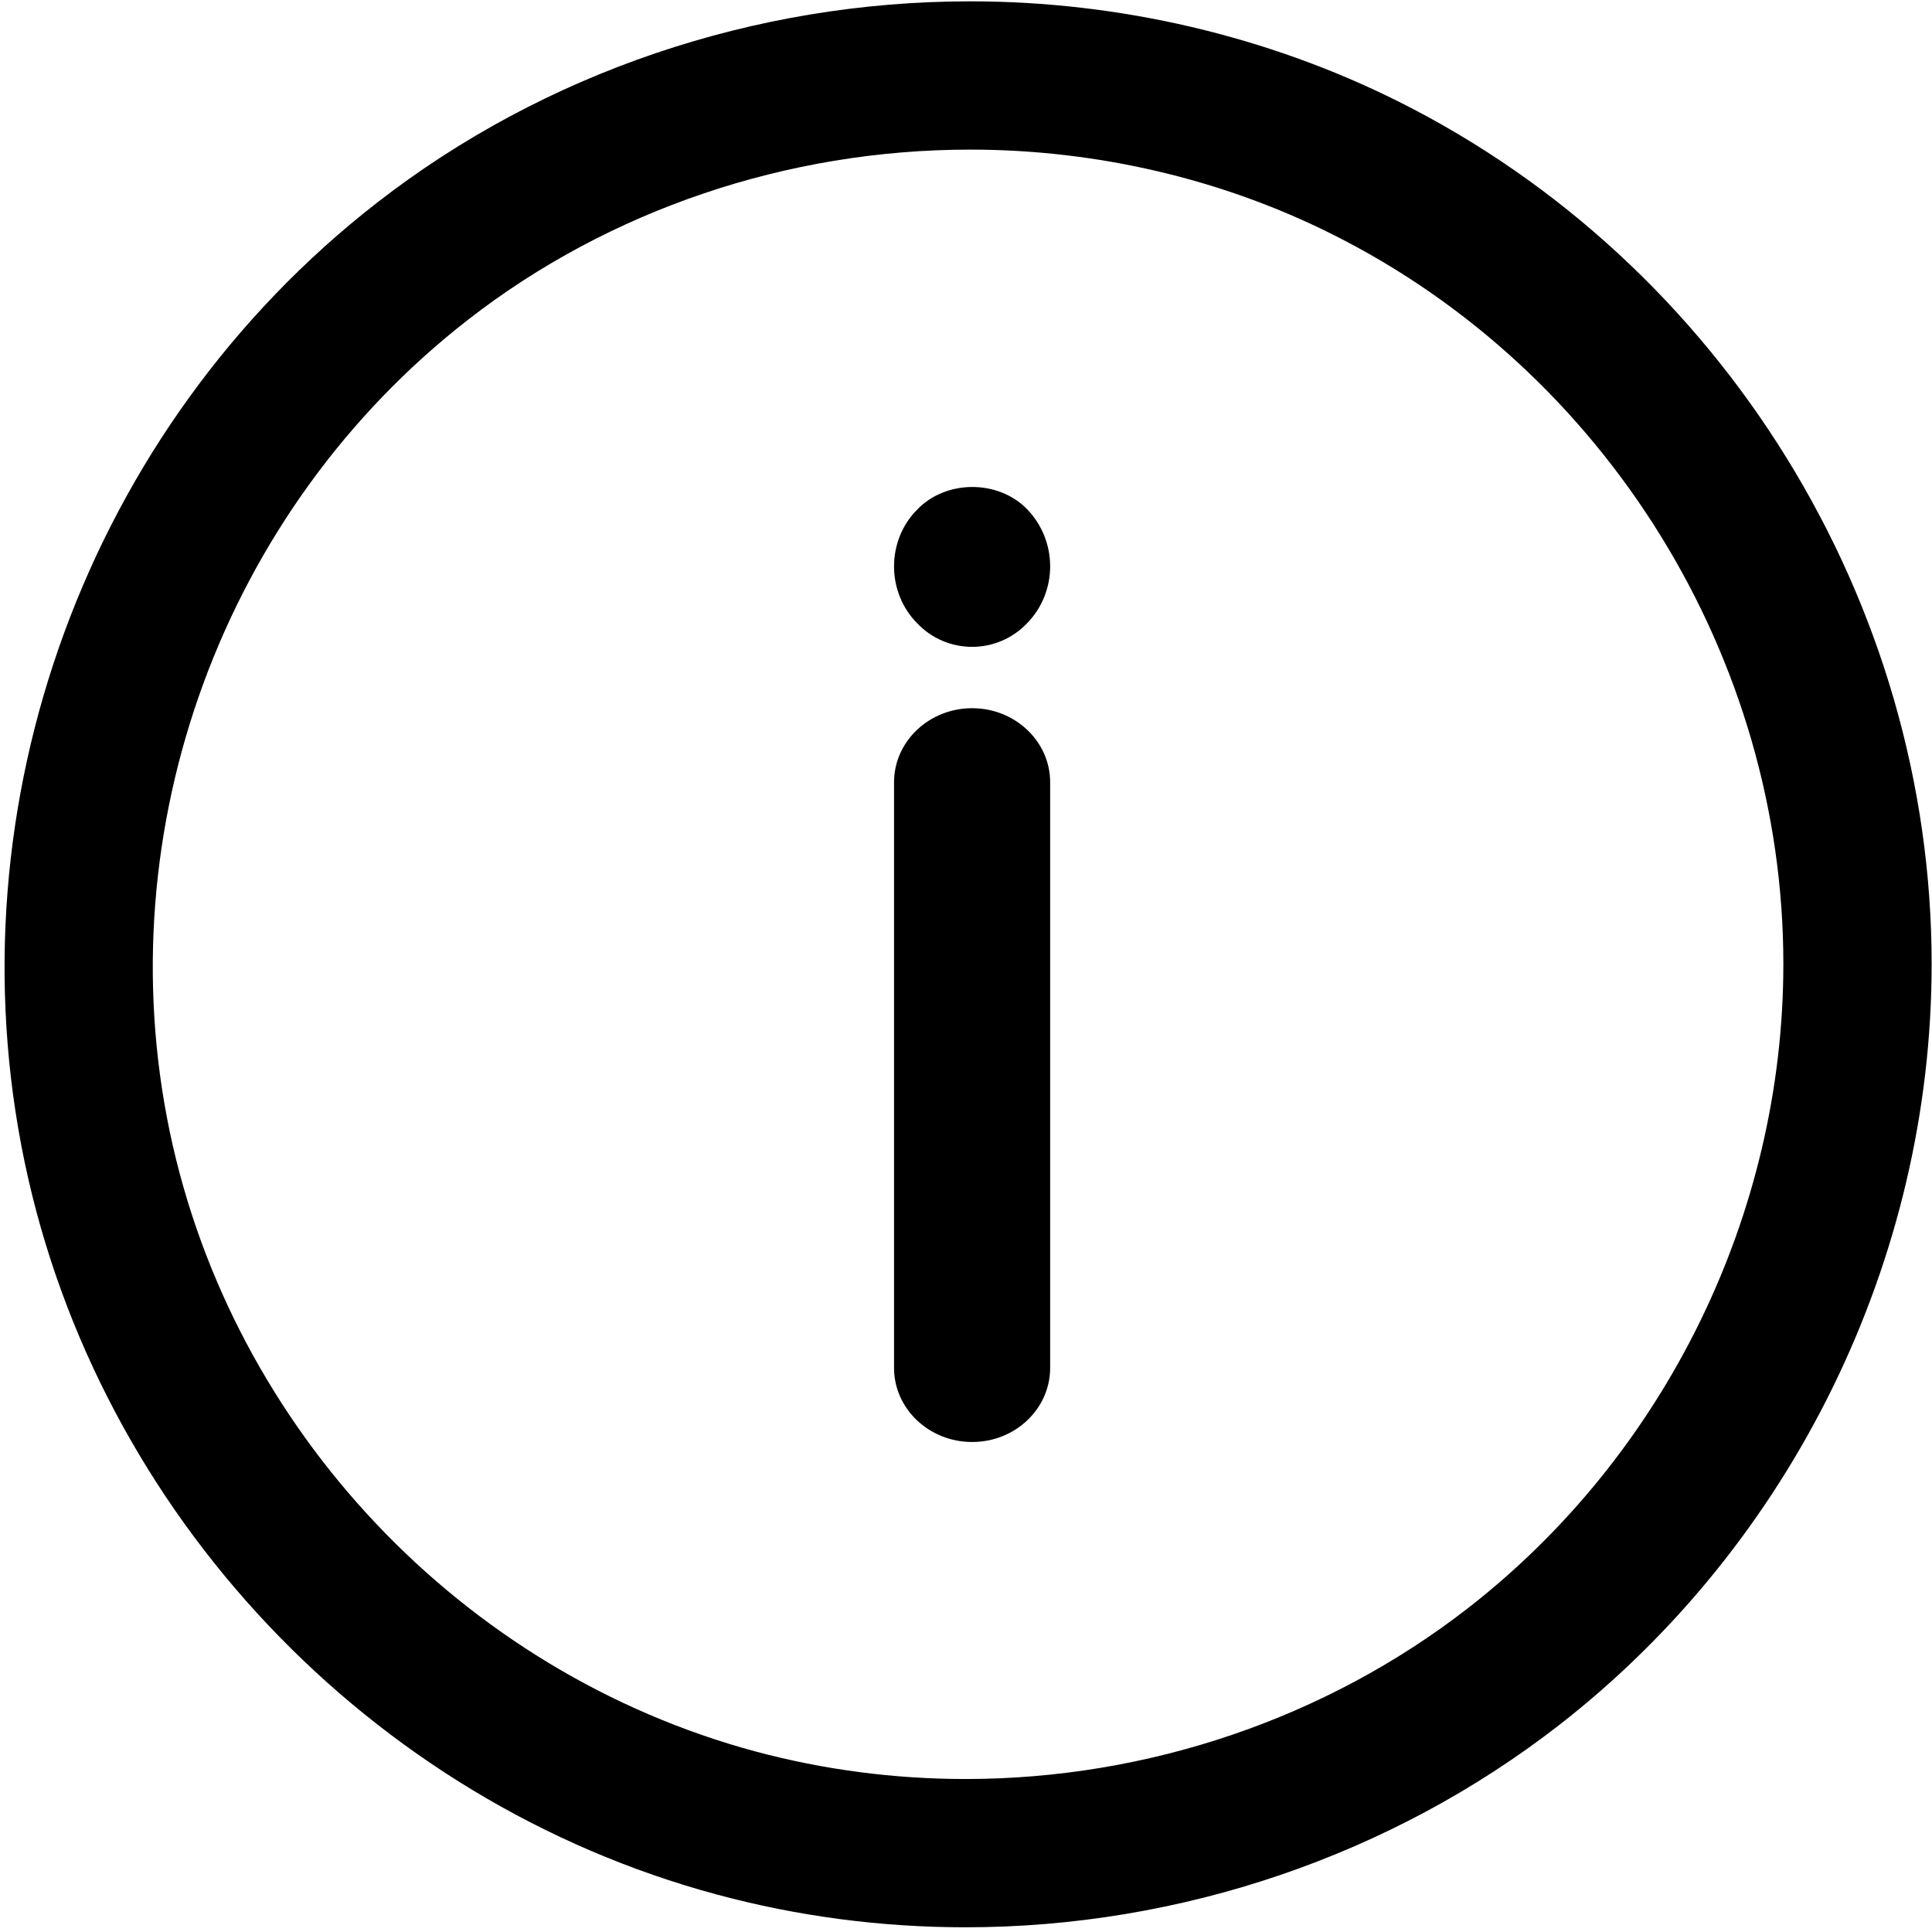 <?xml version="1.0" encoding="UTF-8"?>
<svg width="16px" height="16px" viewBox="0 0 16 16" version="1.1" xmlns="http://www.w3.org/2000/svg" xmlns:xlink="http://www.w3.org/1999/xlink">
    <title>info</title>
    <defs>
        <filter id="filter-1">
            <feColorMatrix in="SourceGraphic" type="matrix" values="0 0 0 0 0.529 0 0 0 0 0.565 0 0 0 0 0.62 0 0 0 1 0"></feColorMatrix>
        </filter>
    </defs>
    <g id="---SR-Home---" stroke="none" stroke-width="1" fill="none" fill-rule="evenodd">
        <g id="Pricing" transform="translate(-352, -865)">
            <g id="Pricing-Panel" transform="translate(150, 587)">
                <g id="Group-4" transform="translate(0, 258)">
                    <g id="sidebar-column">
                        <g filter="url(#filter-1)" id="info">
                            <g transform="translate(202, 20)">
                                <g id="LINE_57_" transform="translate(7.367, 5.832)" fill="#000000" fill-rule="nonzero">
                                    <path d="M0.684,6.11 C0.327,6.11 0.037,5.835 0.037,5.496 L0.037,0.647 C0.037,0.308 0.327,0.033 0.684,0.033 C1.04,0.033 1.33,0.308 1.33,0.647 L1.33,5.496 C1.33,5.835 1.041,6.11 0.684,6.11 L0.684,6.11 Z" id="Path"></path>
                                </g>
                                <g id="POINT_1_" transform="translate(7.367, 4.029)" fill="#000000" fill-rule="nonzero">
                                    <path d="M0.684,1.328 C0.512,1.328 0.347,1.258 0.228,1.132 C0.105,1.008 0.037,0.838 0.037,0.662 C0.037,0.485 0.105,0.315 0.228,0.192 C0.467,-0.058 0.9,-0.058 1.139,0.188 C1.262,0.315 1.33,0.485 1.33,0.662 C1.33,0.835 1.262,1.008 1.139,1.132 C1.02,1.258 0.855,1.328 0.684,1.328 Z" id="Path"></path>
                                </g>
                                <g id="CIRCLE_3_" fill="#000000" fill-rule="nonzero">
                                    <path d="M7.996,15.961 C7.297,15.961 6.605,15.87 5.938,15.69 C3.064,14.917 0.813,12.536 0.204,9.624 C-0.416,6.657 0.729,3.539 3.122,1.679 C4.505,0.603 6.249,0.011 8.034,0.011 C9.269,0.011 10.496,0.298 11.582,0.841 C14.264,2.183 15.997,4.986 15.997,7.983 C15.997,10.428 14.843,12.785 12.911,14.287 C11.522,15.366 9.777,15.961 7.996,15.961 L7.996,15.961 Z M8.034,1.239 C6.521,1.239 5.044,1.739 3.876,2.648 C1.851,4.222 0.881,6.862 1.406,9.373 C1.922,11.836 3.826,13.85 6.257,14.505 C6.82,14.656 7.405,14.733 7.996,14.733 L7.996,14.733 C9.505,14.733 10.983,14.23 12.157,13.318 C13.793,12.046 14.769,10.052 14.769,7.983 C14.769,5.447 13.303,3.075 11.033,1.94 C10.117,1.481 9.08,1.239 8.034,1.239 Z" id="Shape"></path>
                                </g>
                            </g>
                        </g>
                    </g>
                </g>
            </g>
        </g>
    </g>
</svg>